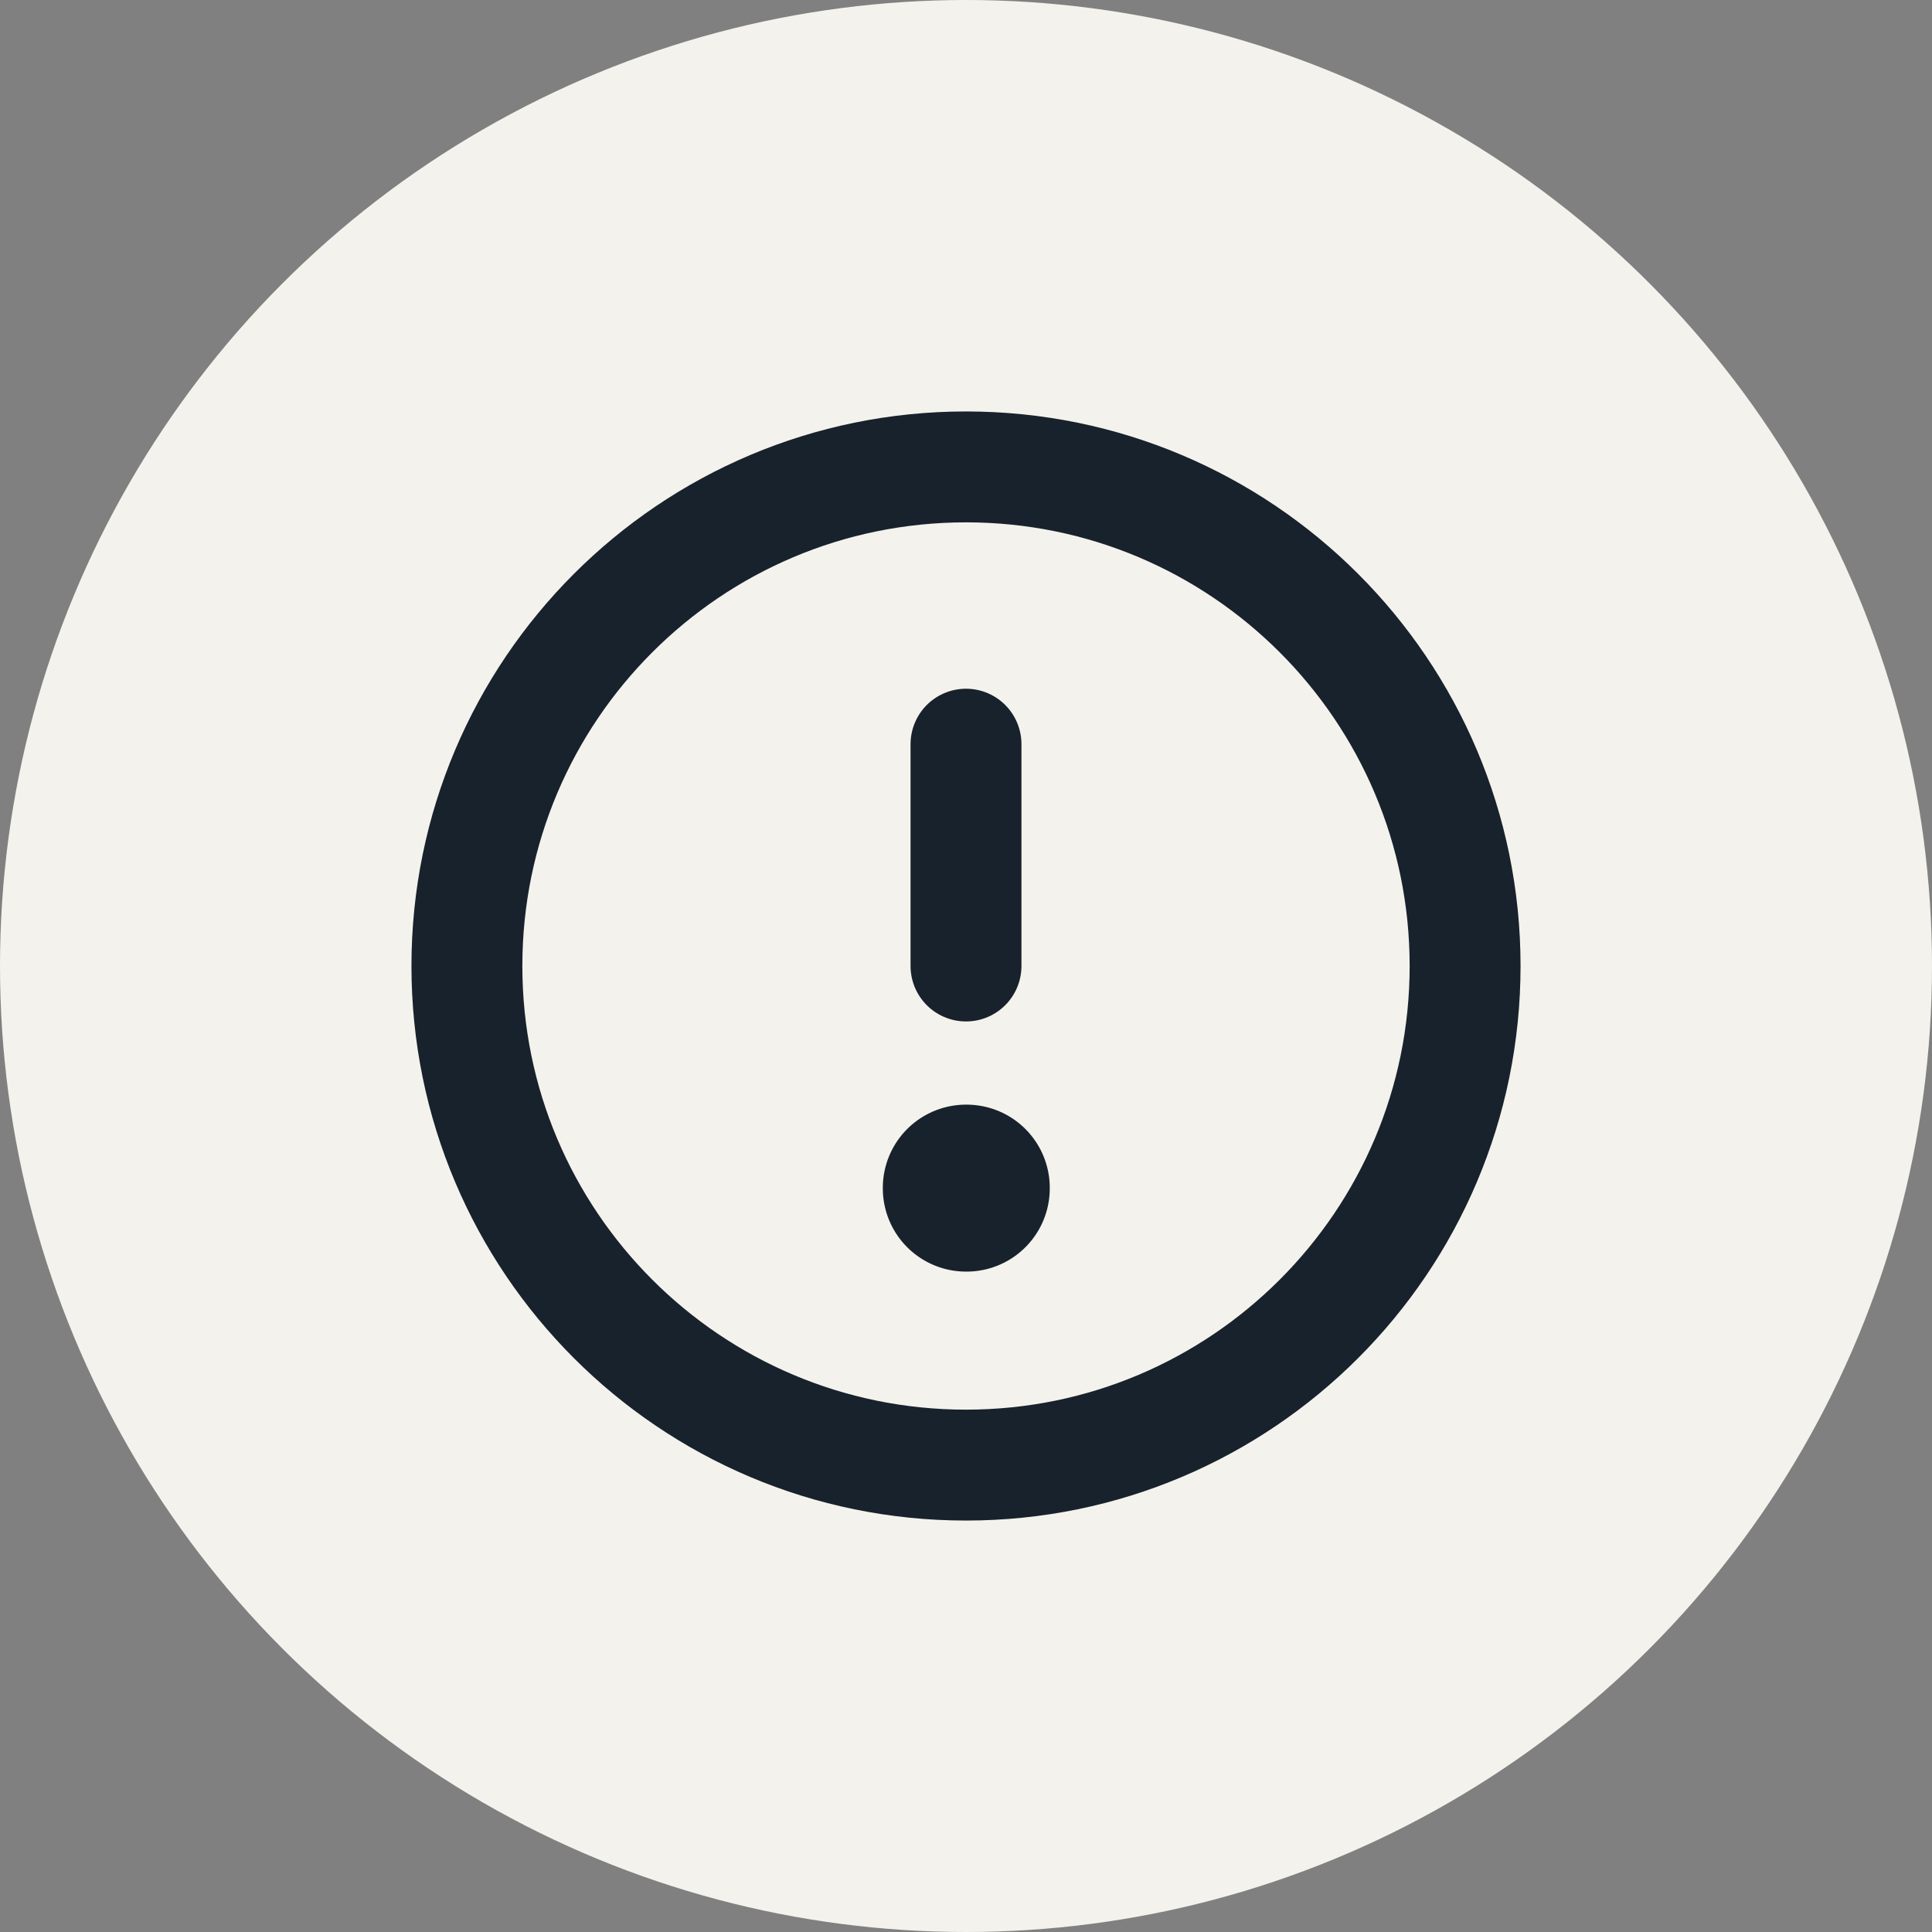 <svg width="60" height="60" viewBox="0 0 60 60" fill="none" xmlns="http://www.w3.org/2000/svg">
<rect x="0" y="0" width="60" height="60" fill="#808080" stroke="none"/>
<circle cx="30" cy="30" r="30" fill="#F4F2EC"/>
<path d="M30 45.5C38.56 45.5 45.5 38.56 45.5 30C45.5 21.44 38.56 14.5 30 14.5C21.44 14.5 14.5 21.44 14.5 30C14.5 38.56 21.44 45.5 30 45.5Z" stroke="#17222C" stroke-width="3.444" stroke-linecap="round" stroke-linejoin="round"/>
<path d="M30 36.889H30.018V36.907H30V36.889Z" stroke="#17222C" stroke-width="5.167" stroke-linejoin="round"/>
<path d="M30 30V23.111" stroke="#17222C" stroke-width="3.444" stroke-linecap="round" stroke-linejoin="round"/>
</svg>
